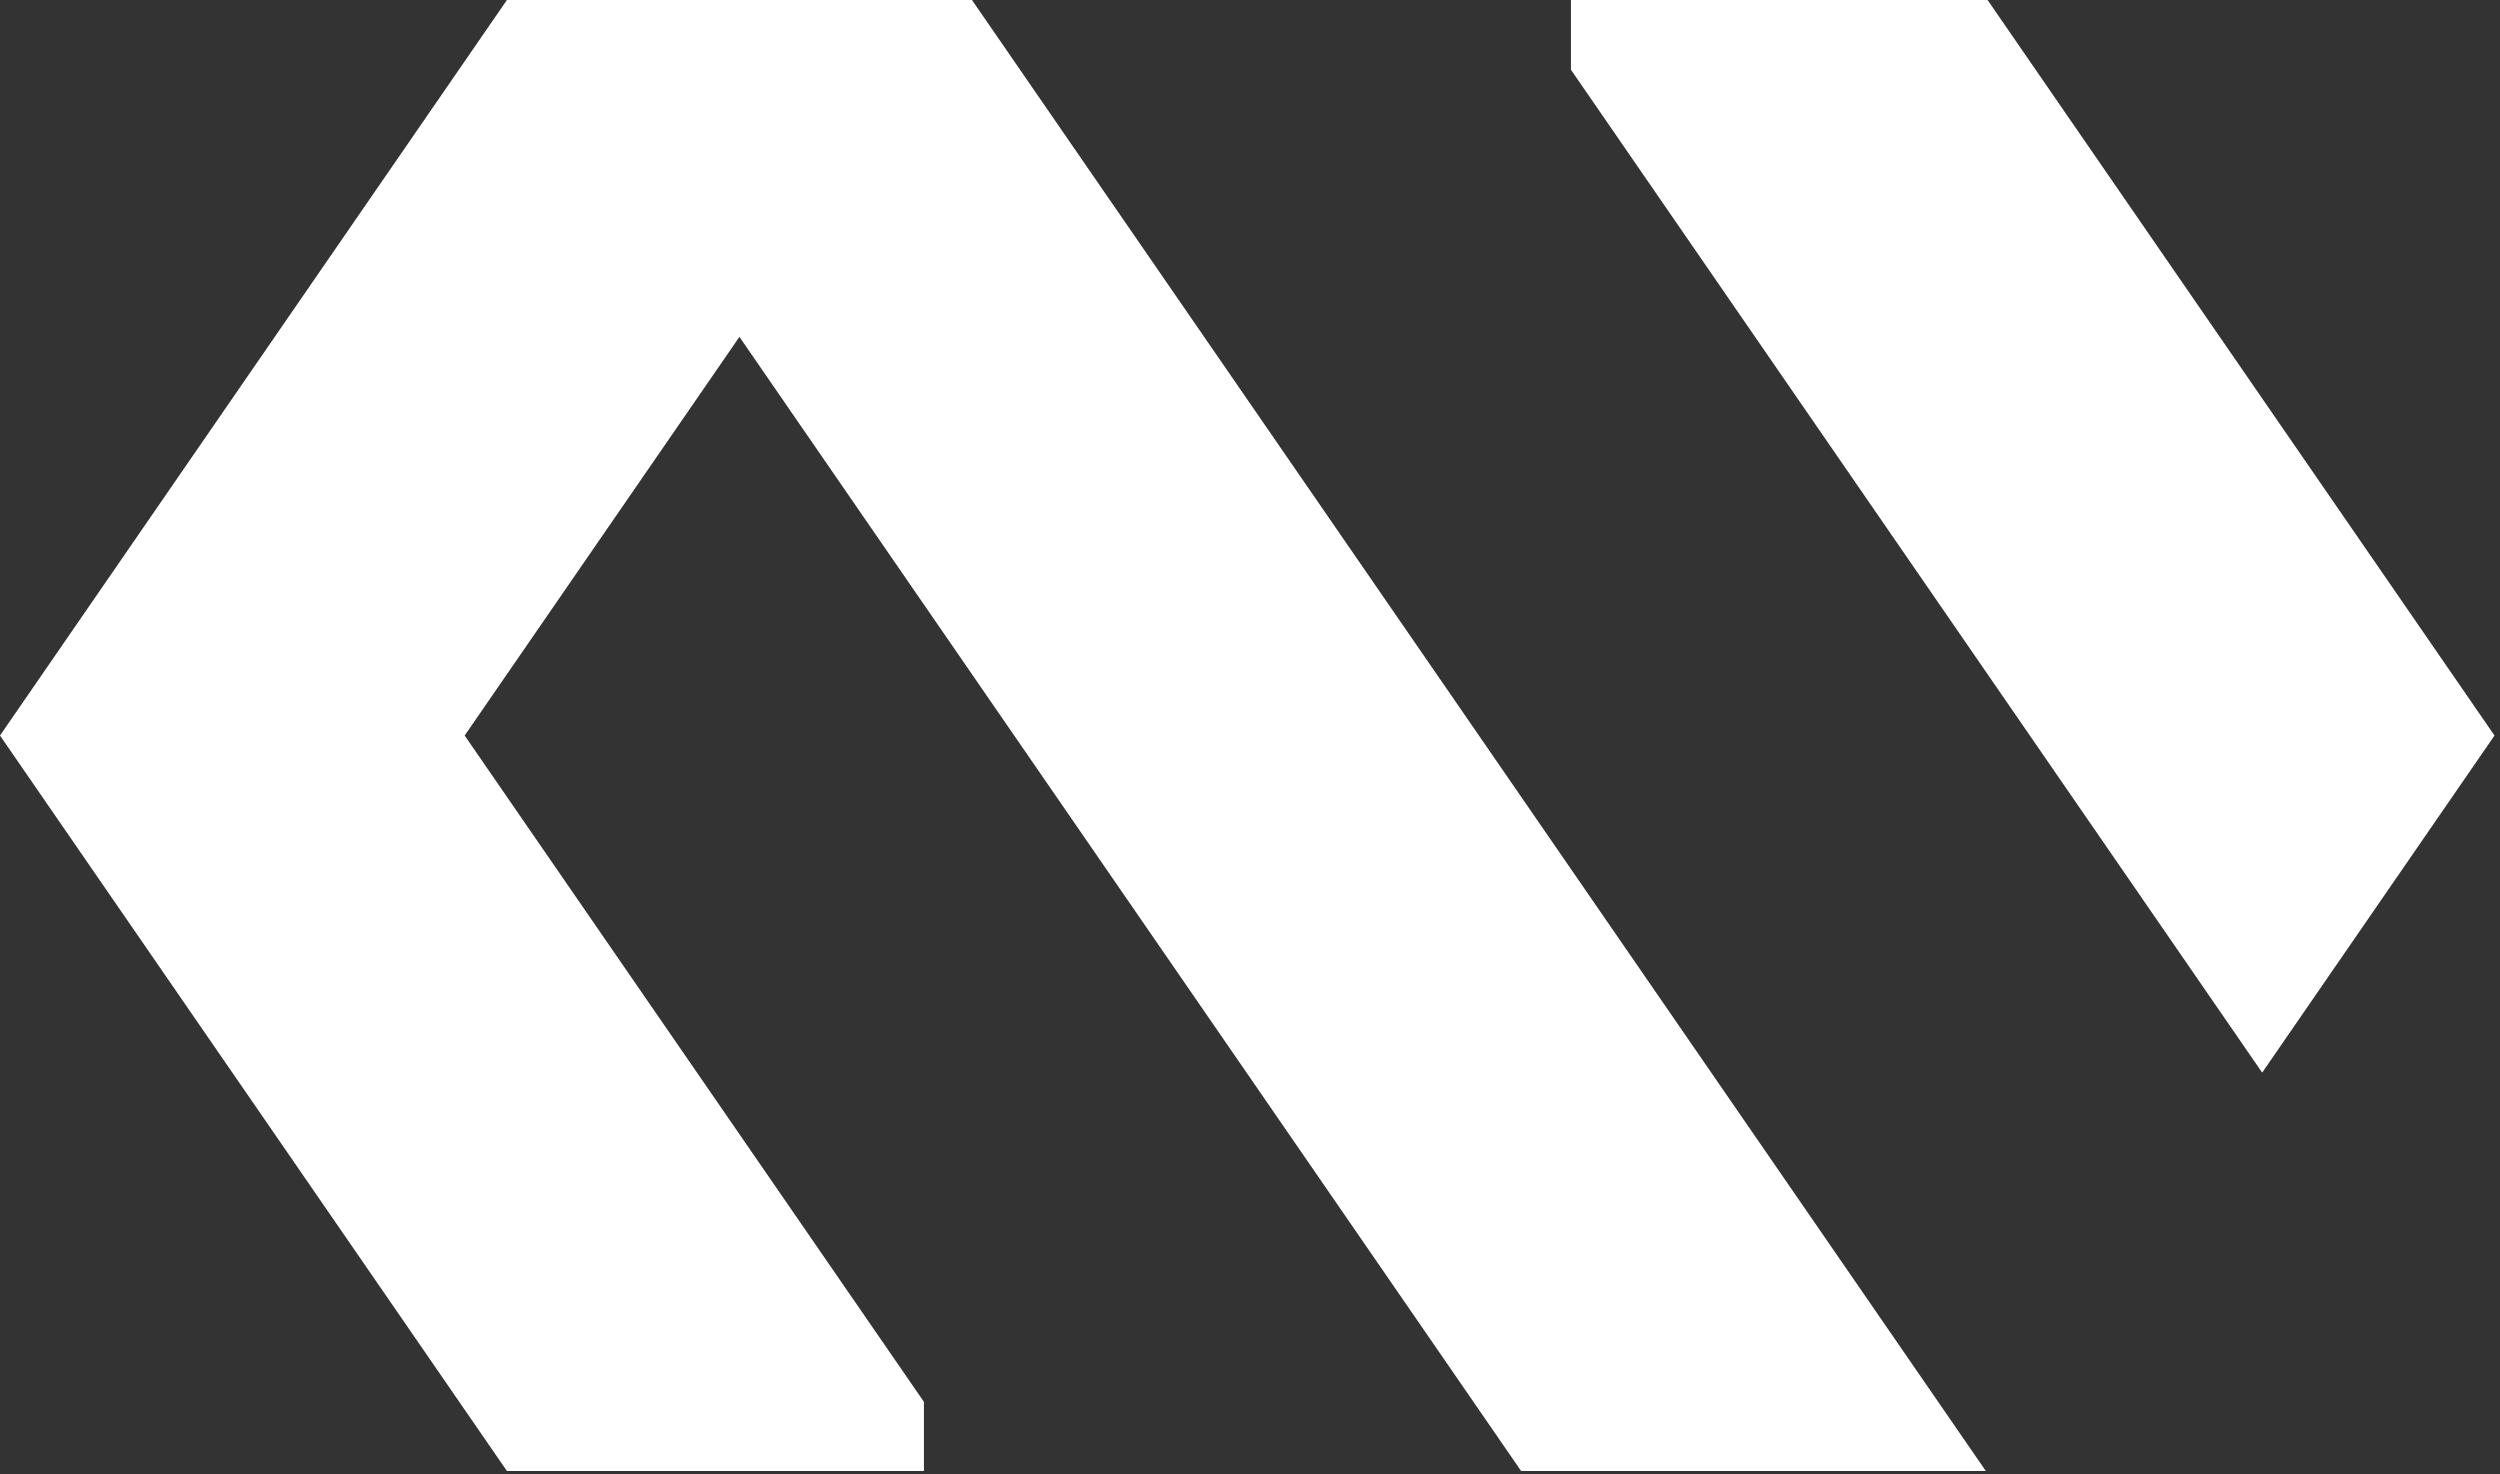 <svg width="346" height="204" viewBox="0 0 346 204" fill="none" xmlns="http://www.w3.org/2000/svg">
<rect x="0" y="0" width="346" height="204" fill="#333333" stroke="none"/>
<path d="M345.24 101.797L275.081 0H217.416V9.647L313.085 148.451L345.24 101.797Z" fill="white"/>
<path d="M127.87 203.589V194.016L64.31 101.798L102.337 46.62L210.524 203.589L274.84 203.589L134.521 0H70.205H70.159L0 101.798L70.159 203.589H127.87Z" fill="white"/>
</svg>

